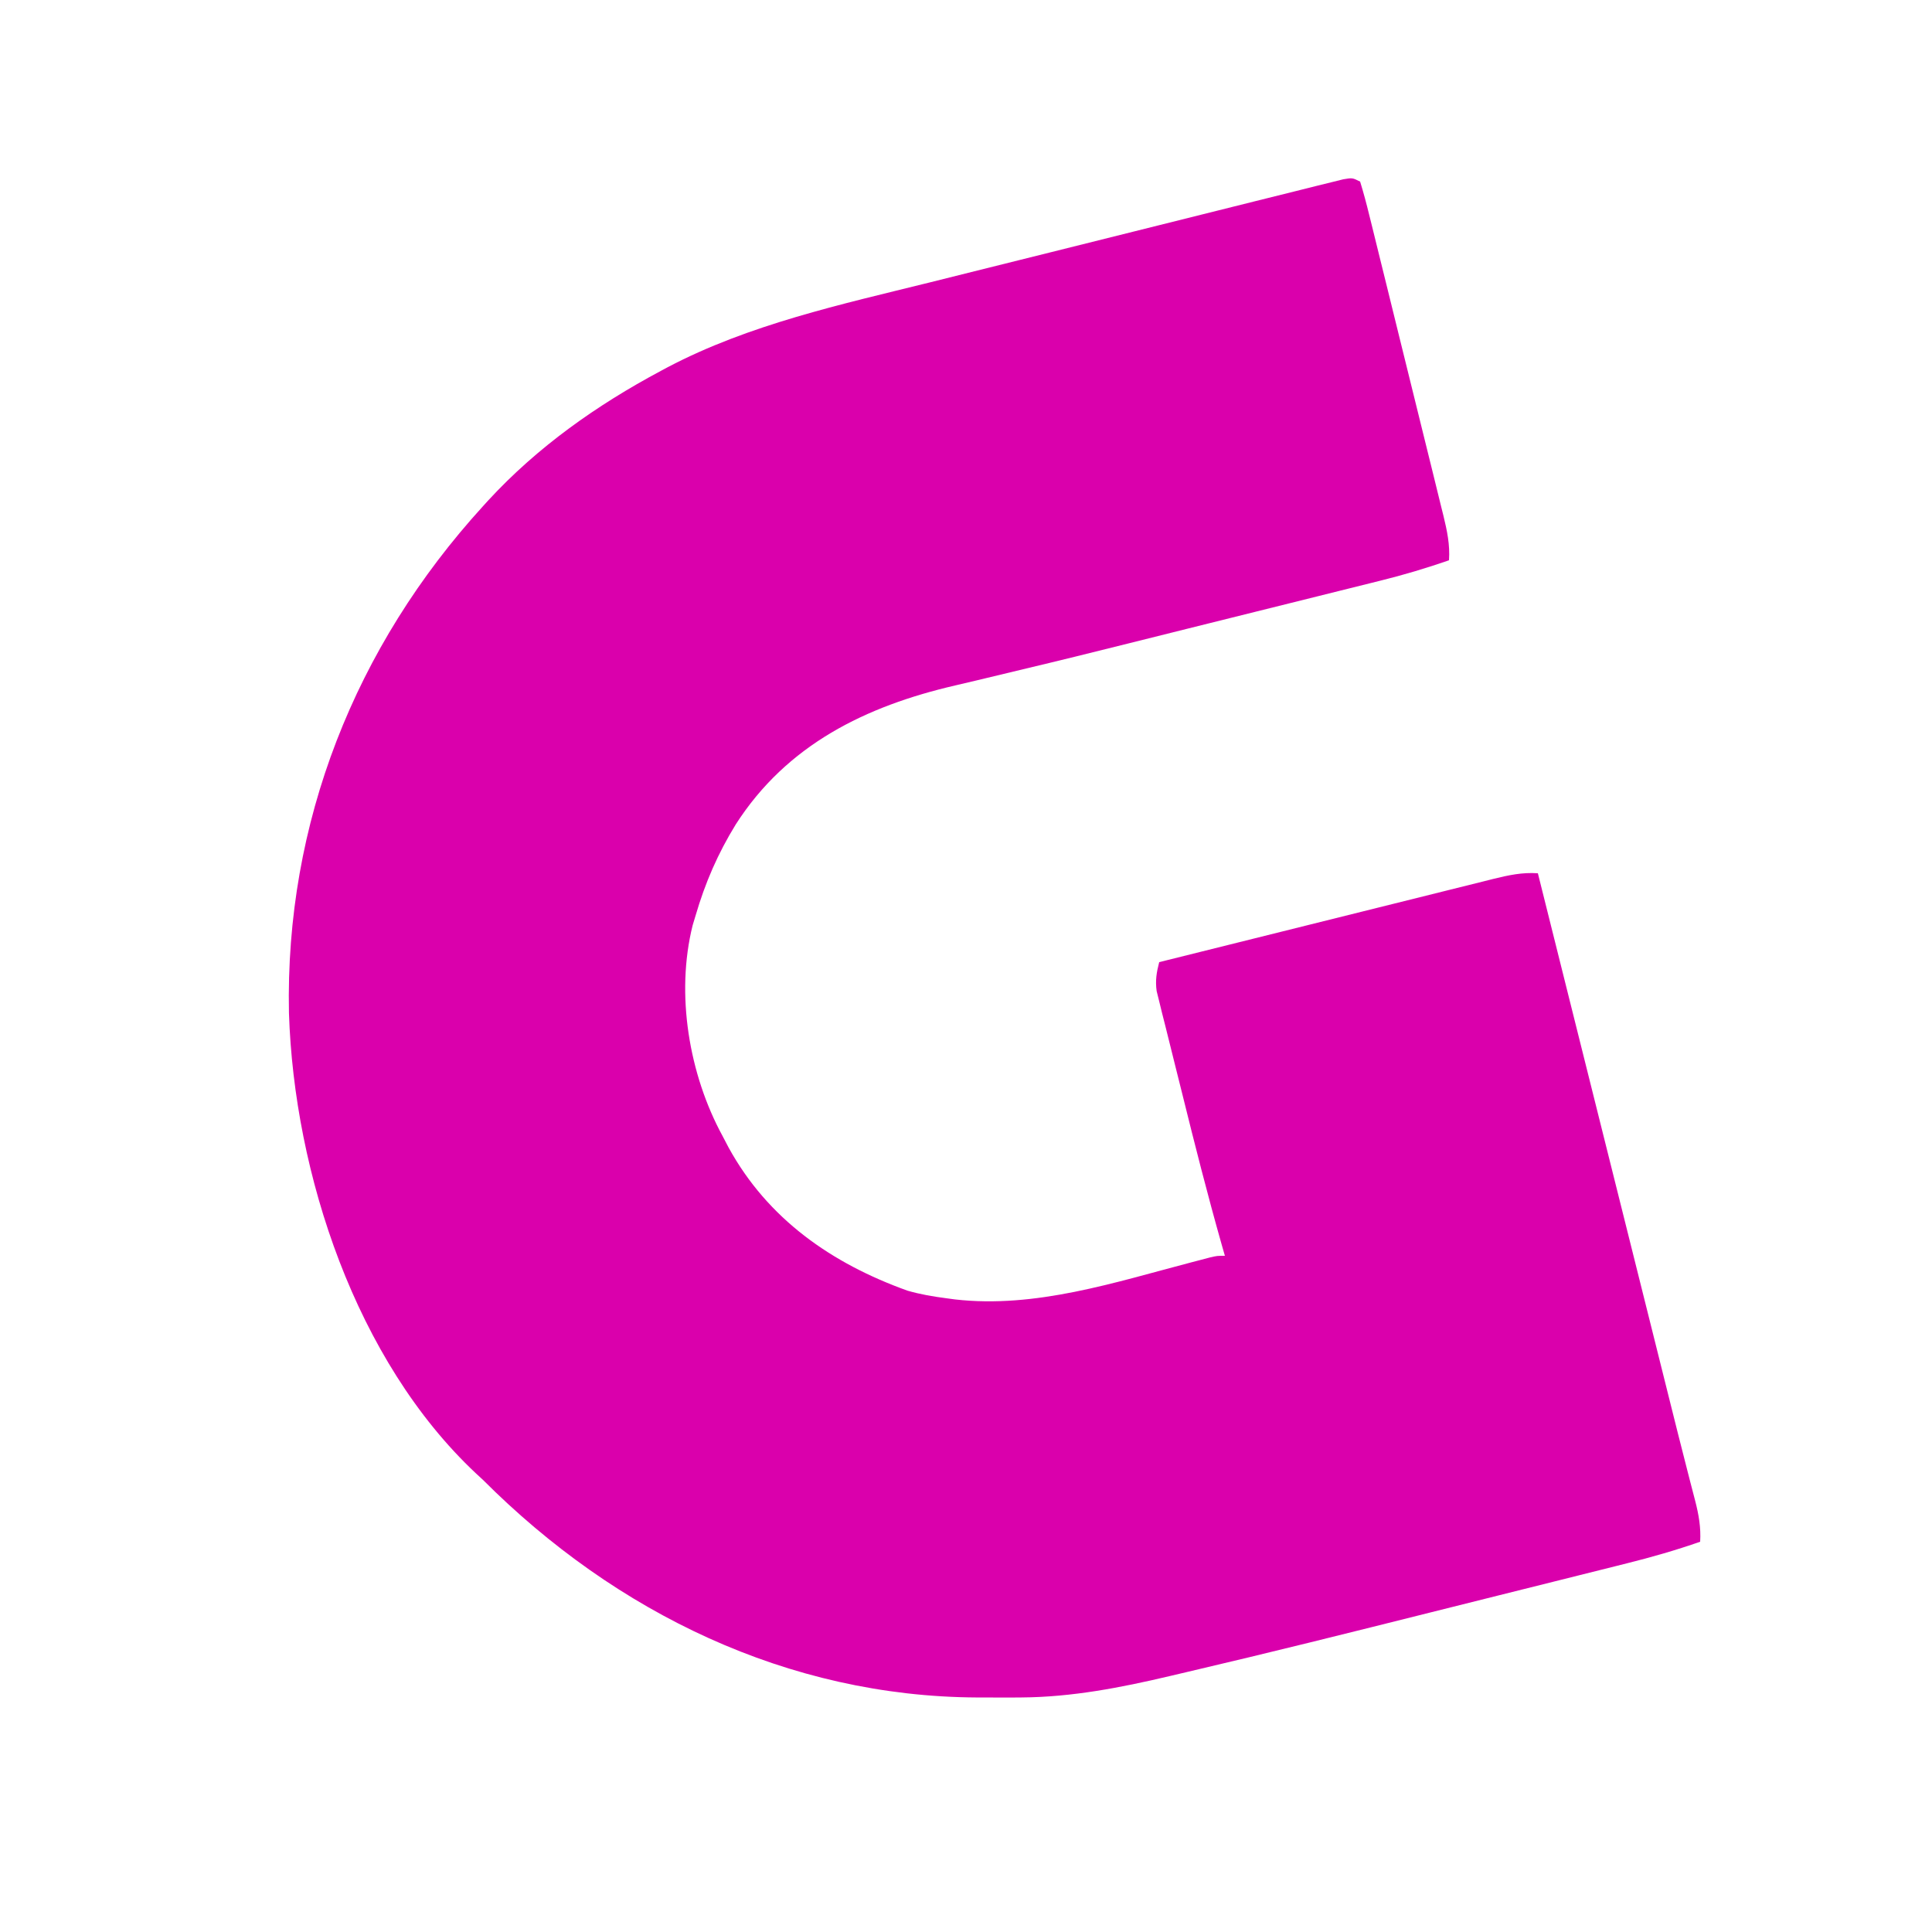 <?xml version="1.0" encoding="UTF-8"?>
<svg version="1.1" xmlns="http://www.w3.org/2000/svg" width="500" height="500">
<path d="M0 0 C0.879 2.855 1.636 5.671 2.338 8.571 C2.563 9.47 2.788 10.37 3.019 11.296 C3.763 14.284 4.495 17.275 5.227 20.266 C5.739 22.337 6.252 24.409 6.765 26.481 C7.841 30.831 8.911 35.182 9.978 39.535 C11.344 45.114 12.724 50.689 14.107 56.264 C15.168 60.545 16.224 64.828 17.278 69.112 C17.784 71.168 18.292 73.223 18.802 75.279 C19.514 78.155 20.218 81.033 20.92 83.911 C21.132 84.761 21.344 85.611 21.563 86.487 C22.51 90.402 23.273 93.938 23 98 C17.132 100.036 11.261 101.791 5.231 103.277 C4.403 103.484 3.575 103.692 2.722 103.905 C-0.003 104.586 -2.73 105.262 -5.457 105.938 C-7.402 106.422 -9.346 106.907 -11.29 107.393 C-16.426 108.674 -21.564 109.951 -26.701 111.227 C-30.758 112.235 -34.815 113.246 -38.871 114.257 C-40.873 114.756 -42.874 115.254 -44.875 115.752 C-49.891 117.002 -54.907 118.253 -59.922 119.509 C-69.01 121.781 -78.101 124.036 -87.217 126.198 C-91.203 127.145 -95.185 128.106 -99.167 129.069 C-101.025 129.514 -102.885 129.952 -104.747 130.382 C-127.909 135.741 -148.346 145.704 -161.575 166.341 C-166.221 173.891 -169.508 181.467 -172 190 C-172.245 190.813 -172.49 191.627 -172.742 192.465 C-177.188 210.277 -173.694 231.04 -165 247 C-164.486 247.984 -163.971 248.967 -163.441 249.98 C-153.289 268.479 -136.774 279.98 -117.148 287.023 C-113.761 287.998 -110.498 288.546 -107 289 C-106.283 289.097 -105.566 289.193 -104.827 289.293 C-84.028 291.662 -63.541 284.888 -43.627 279.677 C-42.783 279.457 -41.939 279.237 -41.069 279.01 C-40.328 278.814 -39.588 278.619 -38.825 278.418 C-37 278 -37 278 -35 278 C-35.281 277.017 -35.562 276.035 -35.852 275.023 C-39.494 262.172 -42.783 249.239 -45.986 236.273 C-46.585 233.858 -47.188 231.445 -47.796 229.032 C-48.684 225.507 -49.558 221.979 -50.43 218.449 C-50.704 217.372 -50.977 216.295 -51.259 215.185 C-51.504 214.183 -51.748 213.18 -52 212.147 C-52.218 211.271 -52.436 210.395 -52.66 209.492 C-53.036 206.738 -52.691 204.677 -52 202 C-39.962 198.994 -27.923 195.995 -15.882 193.004 C-10.291 191.614 -4.7 190.223 0.889 188.827 C6.282 187.479 11.677 186.138 17.073 184.8 C19.132 184.289 21.19 183.775 23.248 183.26 C26.129 182.538 29.012 181.824 31.895 181.111 C32.747 180.896 33.599 180.681 34.476 180.46 C38.396 179.499 41.929 178.722 46 179 C74.559 293.236 74.559 293.236 75.235 295.94 C75.677 297.709 76.12 299.478 76.562 301.248 C77.611 305.444 78.66 309.641 79.707 313.838 C81.361 320.467 83.018 327.093 84.721 333.709 C84.963 334.653 85.205 335.598 85.454 336.571 C85.871 338.199 86.294 339.825 86.722 341.45 C87.642 345.044 88.218 348.285 88 352 C81.75 354.183 75.474 355.99 69.05 357.584 C68.097 357.824 67.144 358.064 66.162 358.31 C63.023 359.099 59.883 359.881 56.742 360.664 C54.517 361.221 52.291 361.778 50.066 362.335 C45.388 363.506 40.709 364.674 36.03 365.84 C30.156 367.305 24.284 368.775 18.412 370.247 C-2.515 375.492 -23.448 380.724 -44.458 385.633 C-46.068 386.009 -47.678 386.388 -49.287 386.769 C-61.95 389.759 -74.605 392.215 -87.672 392.301 C-88.398 392.306 -89.125 392.312 -89.873 392.318 C-92.166 392.33 -94.458 392.324 -96.75 392.312 C-97.542 392.31 -98.334 392.308 -99.15 392.305 C-148.087 392.067 -192.644 370.412 -227 336 C-227.611 335.435 -228.222 334.871 -228.852 334.289 C-259.919 305.137 -275.878 256.754 -277.219 215.164 C-278.229 165.99 -260.1 120.297 -227 84 C-226.321 83.253 -226.321 83.253 -225.628 82.491 C-212.859 68.646 -197.561 57.849 -181 49 C-180.101 48.518 -180.101 48.518 -179.184 48.025 C-158.13 36.959 -134.3 31.77 -111.362 26.088 C-107.507 25.132 -103.655 24.165 -99.802 23.2 C-93.365 21.59 -86.925 19.986 -80.485 18.388 C-73.041 16.54 -65.599 14.681 -58.16 12.815 C-50.962 11.01 -43.762 9.213 -36.561 7.42 C-33.508 6.66 -30.457 5.897 -27.405 5.132 C-23.833 4.236 -20.259 3.348 -16.683 2.465 C-14.743 1.984 -12.805 1.496 -10.867 1.008 C-9.148 0.586 -9.148 0.586 -7.394 0.155 C-6.395 -0.094 -5.395 -0.343 -4.365 -0.599 C-2 -1 -2 -1 0 0 Z " fill="#DA00AC" transform="translate(352,47)"/>
</svg>
